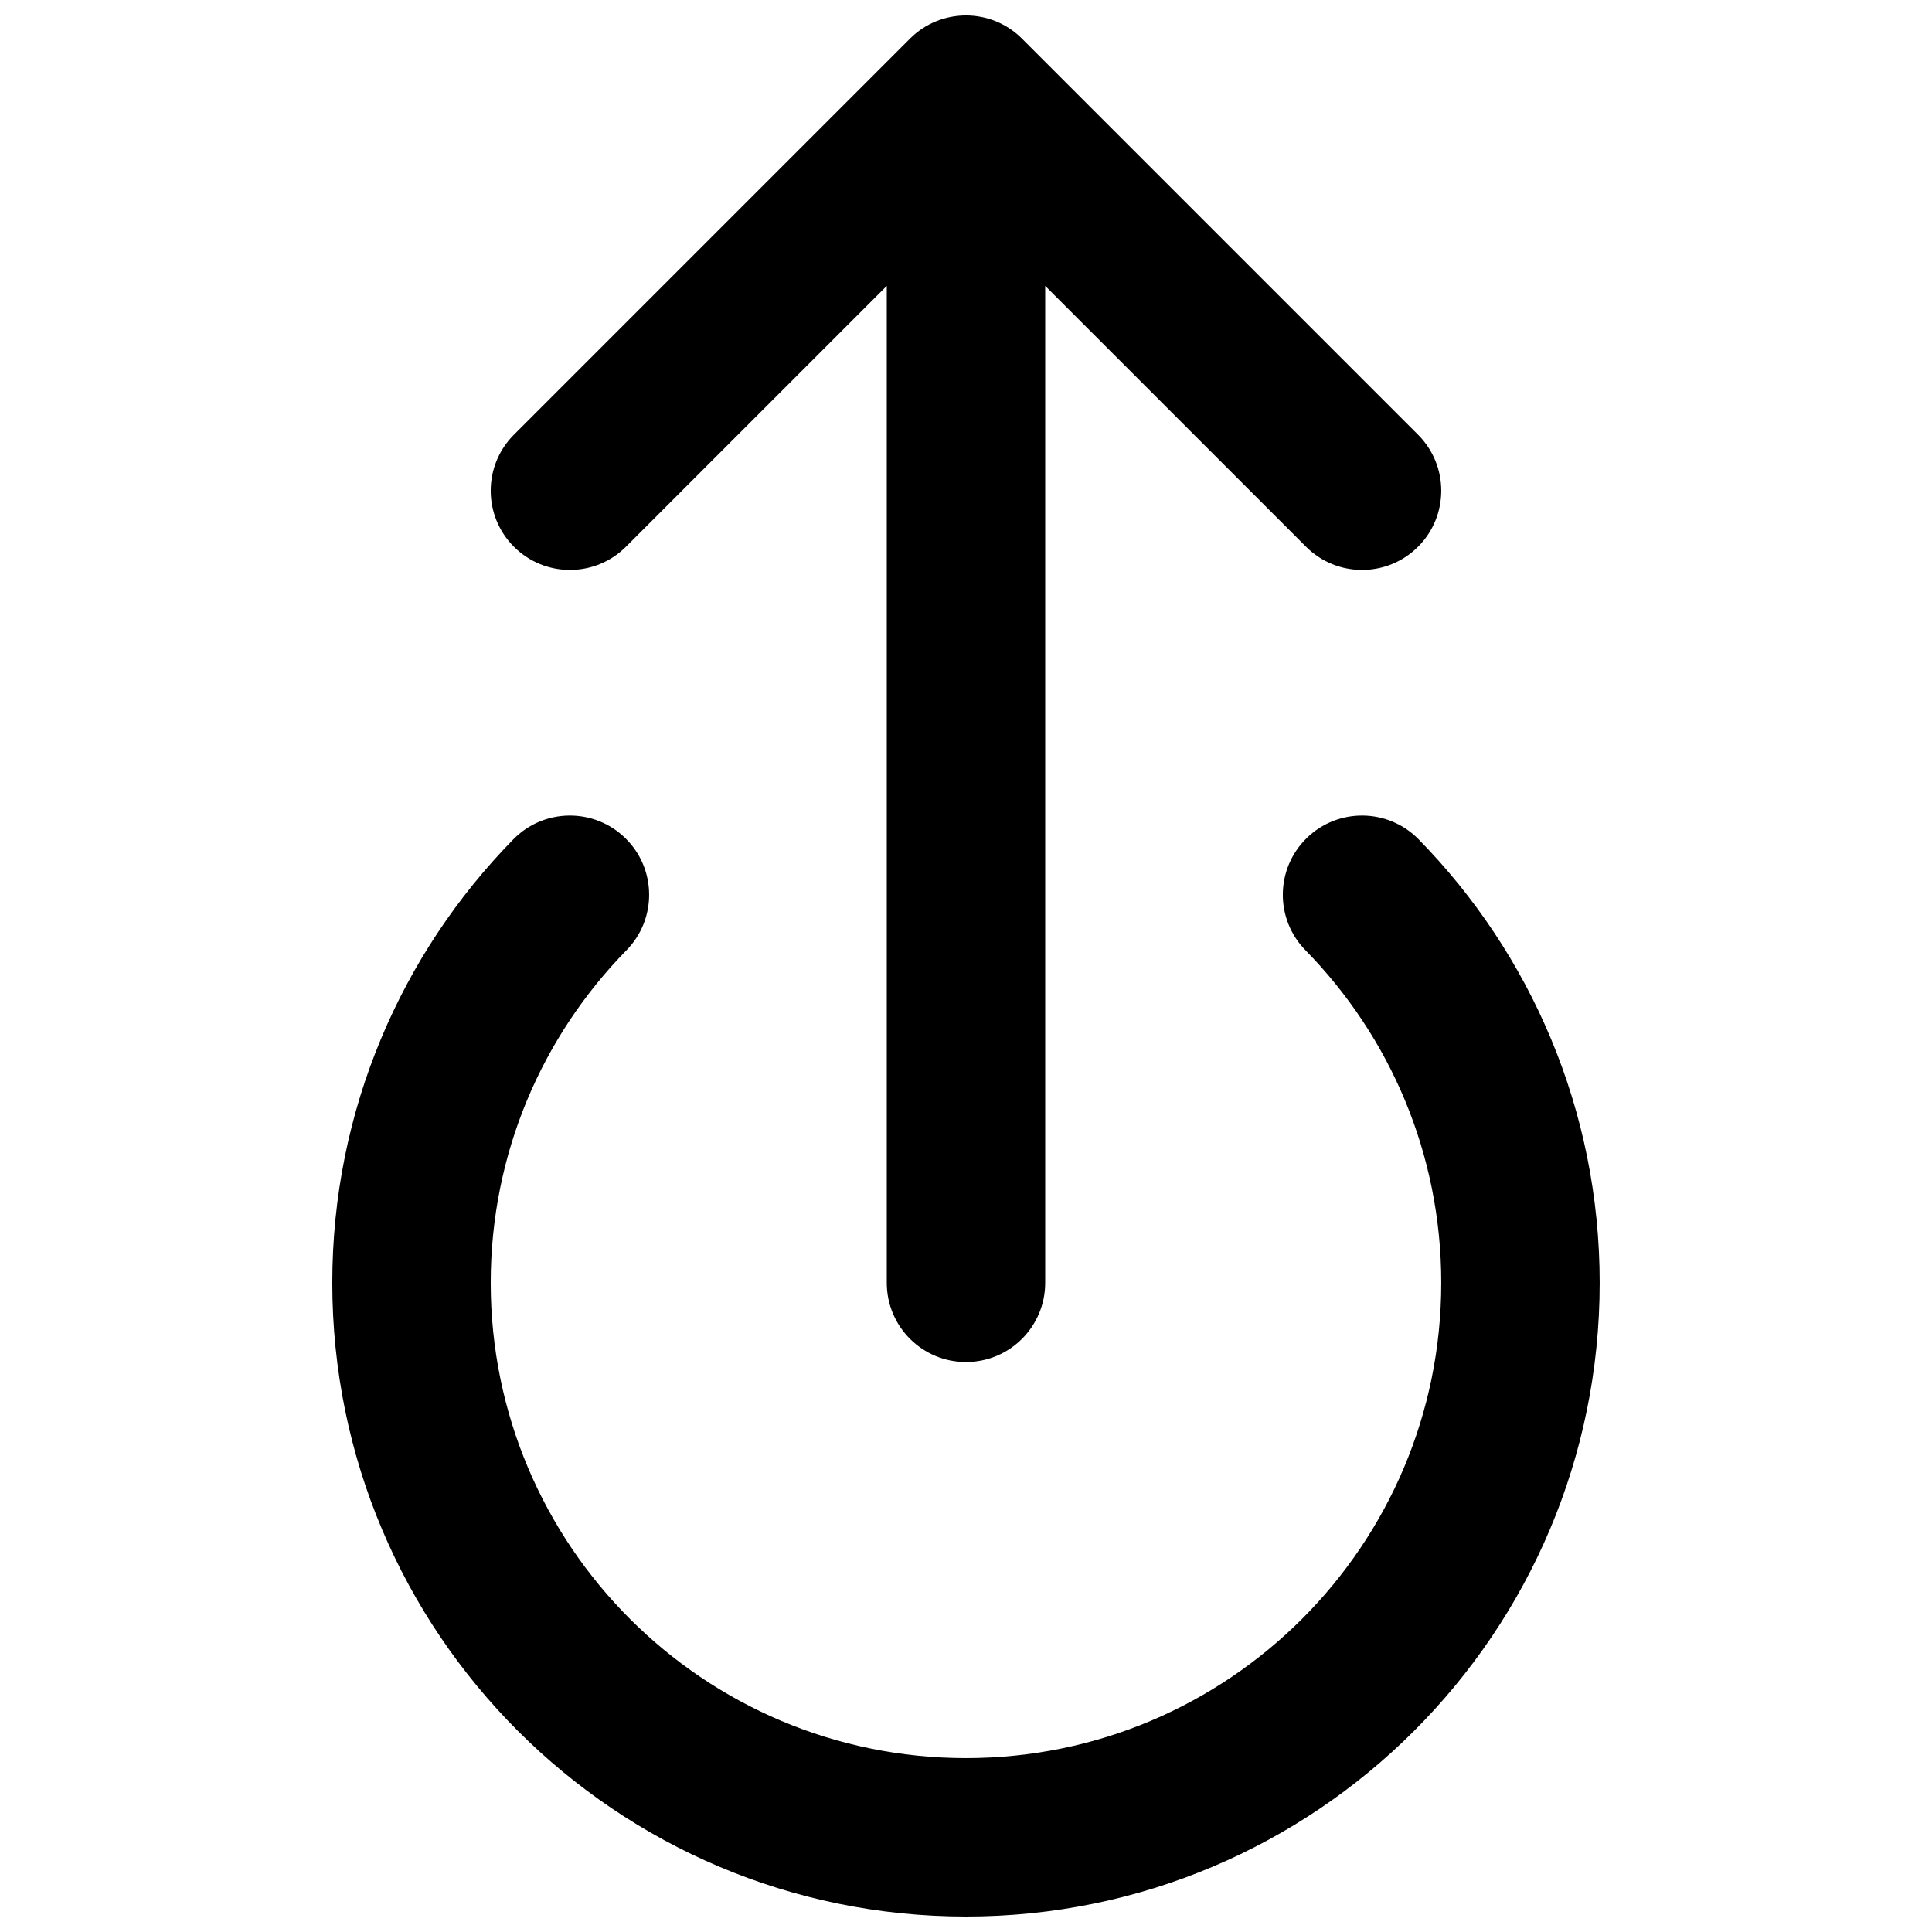 <?xml version="1.0" encoding="UTF-8"?>
<!-- Uploaded to: ICON Repo, www.svgrepo.com, Generator: ICON Repo Mixer Tools -->
<svg width="800px" height="800px" version="1.1" viewBox="144 144 512 512" xmlns="http://www.w3.org/2000/svg">
 <defs>
  <clipPath id="b">
   <path d="m274 148.09h252v356.91h-252z"/>
  </clipPath>
  <clipPath id="a">
   <path d="m232 360h336v291.9h-336z"/>
  </clipPath>
 </defs>
 <g>
  <g clip-path="url(#b)">
   <path d="m414.84 154.24c-8.199-8.199-21.492-8.199-29.688 0l-104.96 104.96c-8.199 8.199-8.199 21.488 0 29.688 8.195 8.195 21.488 8.195 29.688 0l69.125-69.125v264.2c0 11.598 9.398 20.992 20.992 20.992s20.992-9.395 20.992-20.992v-264.2l69.125 69.125c8.195 8.195 21.488 8.195 29.684 0 8.199-8.199 8.199-21.488 0-29.688z"/>
  </g>
  <g clip-path="url(#a)">
   <path d="m310.03 395.82c8.113-8.281 7.981-21.574-0.301-29.688-8.281-8.113-21.57-7.981-29.688 0.301-29.66 30.27-47.98 71.781-47.98 117.53 0 92.75 75.188 167.94 167.94 167.94 92.746 0 167.93-75.188 167.93-167.94 0-45.75-18.32-87.262-47.98-117.53-8.113-8.281-21.406-8.414-29.688-0.301-8.281 8.113-8.414 21.406-0.301 29.688 22.281 22.738 35.984 53.82 35.984 88.145 0 69.562-56.391 125.95-125.95 125.95-69.562 0-125.95-56.391-125.95-125.95 0-34.324 13.703-65.406 35.984-88.145z"/>
  </g>
 </g>
</svg>